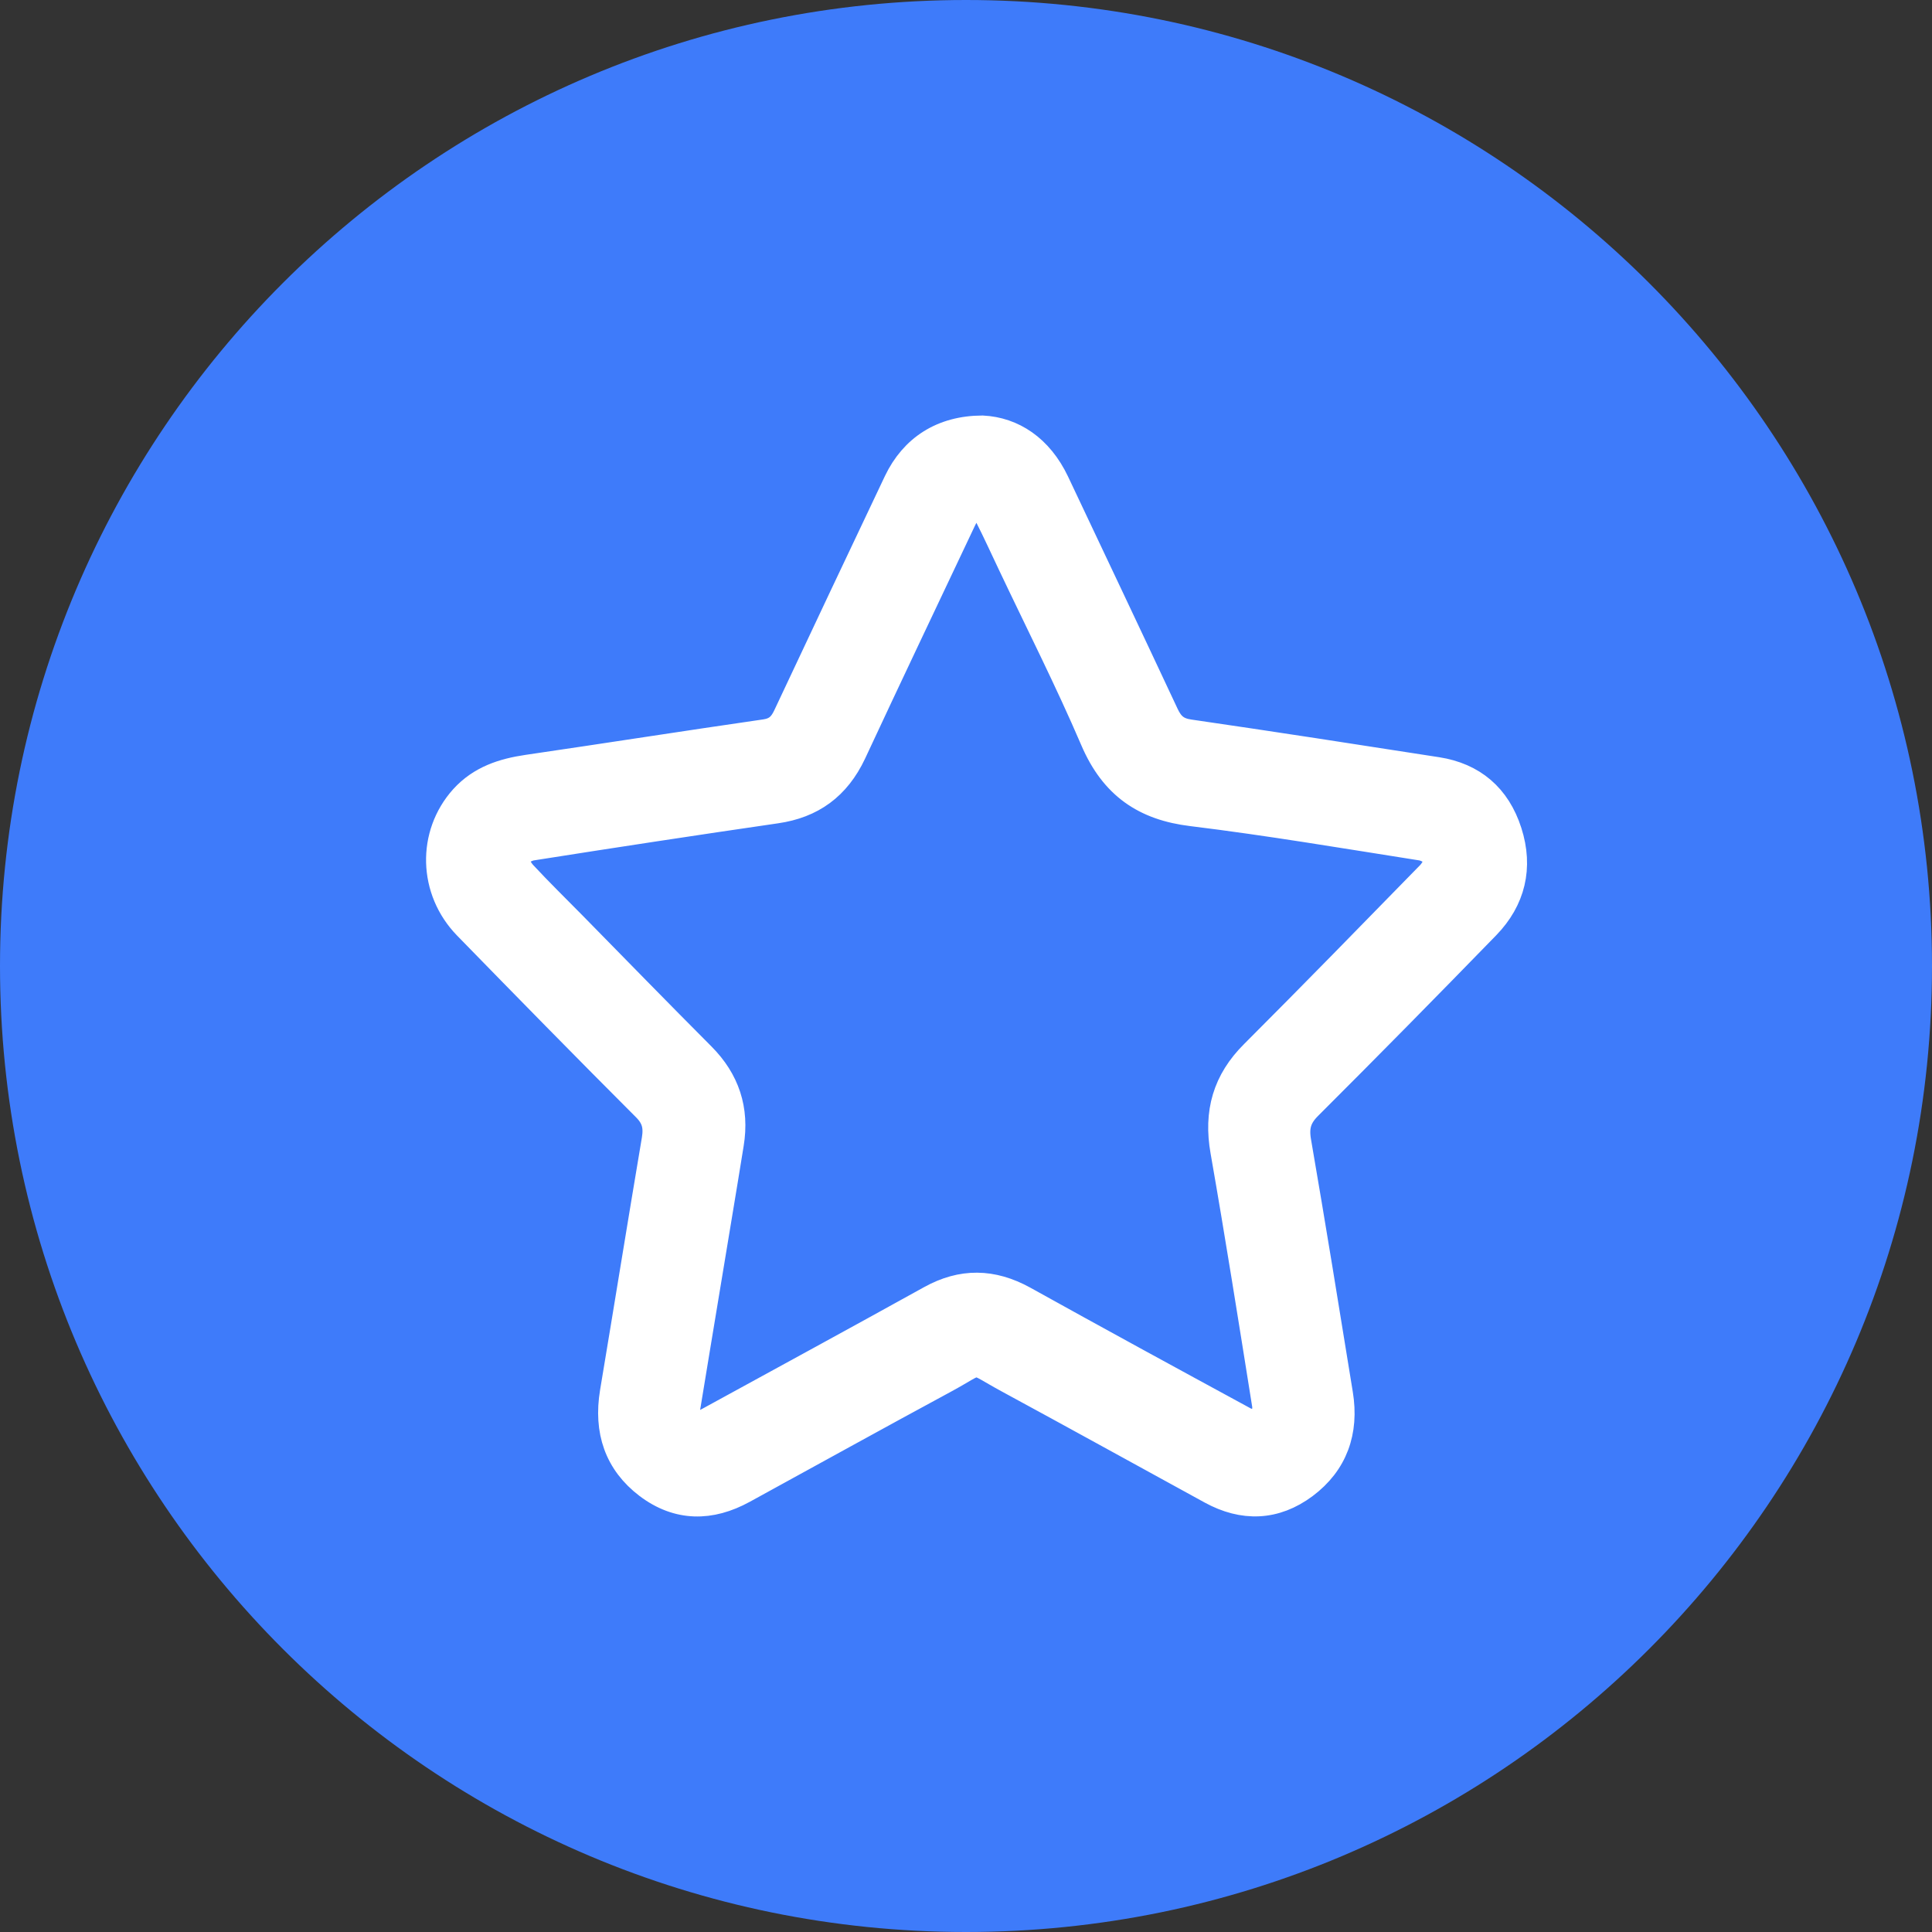 <svg width="14" height="14" viewBox="0 0 14 14" fill="none" xmlns="http://www.w3.org/2000/svg">
<rect x="0" y="0" width="14" height="14" fill="#333333" stroke="none"/>
<path d="M14 7C14 10.866 10.866 14 7 14C3.134 14 0 10.866 0 7C0 3.134 3.134 0 7 0C10.866 0 14 3.134 14 7Z" fill="#3E7BFA"/>
<path d="M7.119 3.111C7.337 3.122 7.531 3.248 7.649 3.496C7.914 4.057 8.18 4.617 8.443 5.179C8.481 5.26 8.527 5.3 8.618 5.313C9.217 5.4 9.816 5.493 10.414 5.586C10.67 5.626 10.847 5.774 10.929 6.03C11.011 6.286 10.954 6.518 10.771 6.707C10.344 7.146 9.914 7.583 9.48 8.016C9.404 8.092 9.383 8.163 9.401 8.27C9.506 8.879 9.605 9.49 9.704 10.101C9.749 10.374 9.666 10.601 9.452 10.761C9.239 10.92 9.009 10.927 8.777 10.8C8.289 10.533 7.801 10.263 7.312 9.998C7.019 9.84 7.13 9.842 6.843 9.997C6.356 10.26 5.871 10.529 5.385 10.795C5.148 10.925 4.914 10.926 4.695 10.761C4.478 10.596 4.401 10.367 4.447 10.089C4.549 9.479 4.647 8.869 4.75 8.259C4.766 8.163 4.75 8.096 4.68 8.026C4.245 7.591 3.814 7.151 3.384 6.71C3.131 6.45 3.122 6.049 3.358 5.786C3.485 5.646 3.647 5.595 3.823 5.569C4.398 5.485 4.971 5.395 5.545 5.312C5.626 5.3 5.667 5.262 5.701 5.19C5.967 4.623 6.235 4.057 6.503 3.492C6.619 3.25 6.828 3.112 7.119 3.111ZM4.973 10.211C4.967 10.3 5.031 10.346 5.115 10.308C5.133 10.299 5.15 10.289 5.167 10.28C5.693 9.992 6.219 9.706 6.744 9.415C6.971 9.289 7.19 9.293 7.417 9.418C7.948 9.713 8.482 10.004 9.016 10.294C9.05 10.312 9.11 10.321 9.137 10.302C9.163 10.283 9.179 10.22 9.173 10.181C9.075 9.567 8.978 8.954 8.871 8.342C8.821 8.061 8.887 7.834 9.086 7.636C9.515 7.207 9.939 6.772 10.363 6.338C10.393 6.307 10.427 6.244 10.415 6.214C10.4 6.177 10.343 6.143 10.3 6.136C9.747 6.049 9.193 5.955 8.637 5.887C8.298 5.846 8.07 5.693 7.928 5.362C7.742 4.928 7.528 4.507 7.326 4.08C7.271 3.965 7.219 3.849 7.161 3.736C7.117 3.65 7.039 3.652 6.991 3.734C6.98 3.754 6.97 3.776 6.96 3.797C6.699 4.349 6.436 4.901 6.178 5.455C6.063 5.699 5.881 5.83 5.624 5.867C5.033 5.953 4.442 6.043 3.853 6.136C3.81 6.143 3.752 6.177 3.738 6.214C3.726 6.243 3.761 6.305 3.791 6.337C3.908 6.463 4.031 6.583 4.151 6.705C4.462 7.022 4.772 7.34 5.085 7.654C5.26 7.83 5.331 8.04 5.29 8.289C5.233 8.644 5.173 8.997 5.115 9.351C5.067 9.637 5.021 9.922 4.973 10.211Z" fill="white" stroke="white" stroke-width="0.2"/>
</svg>
